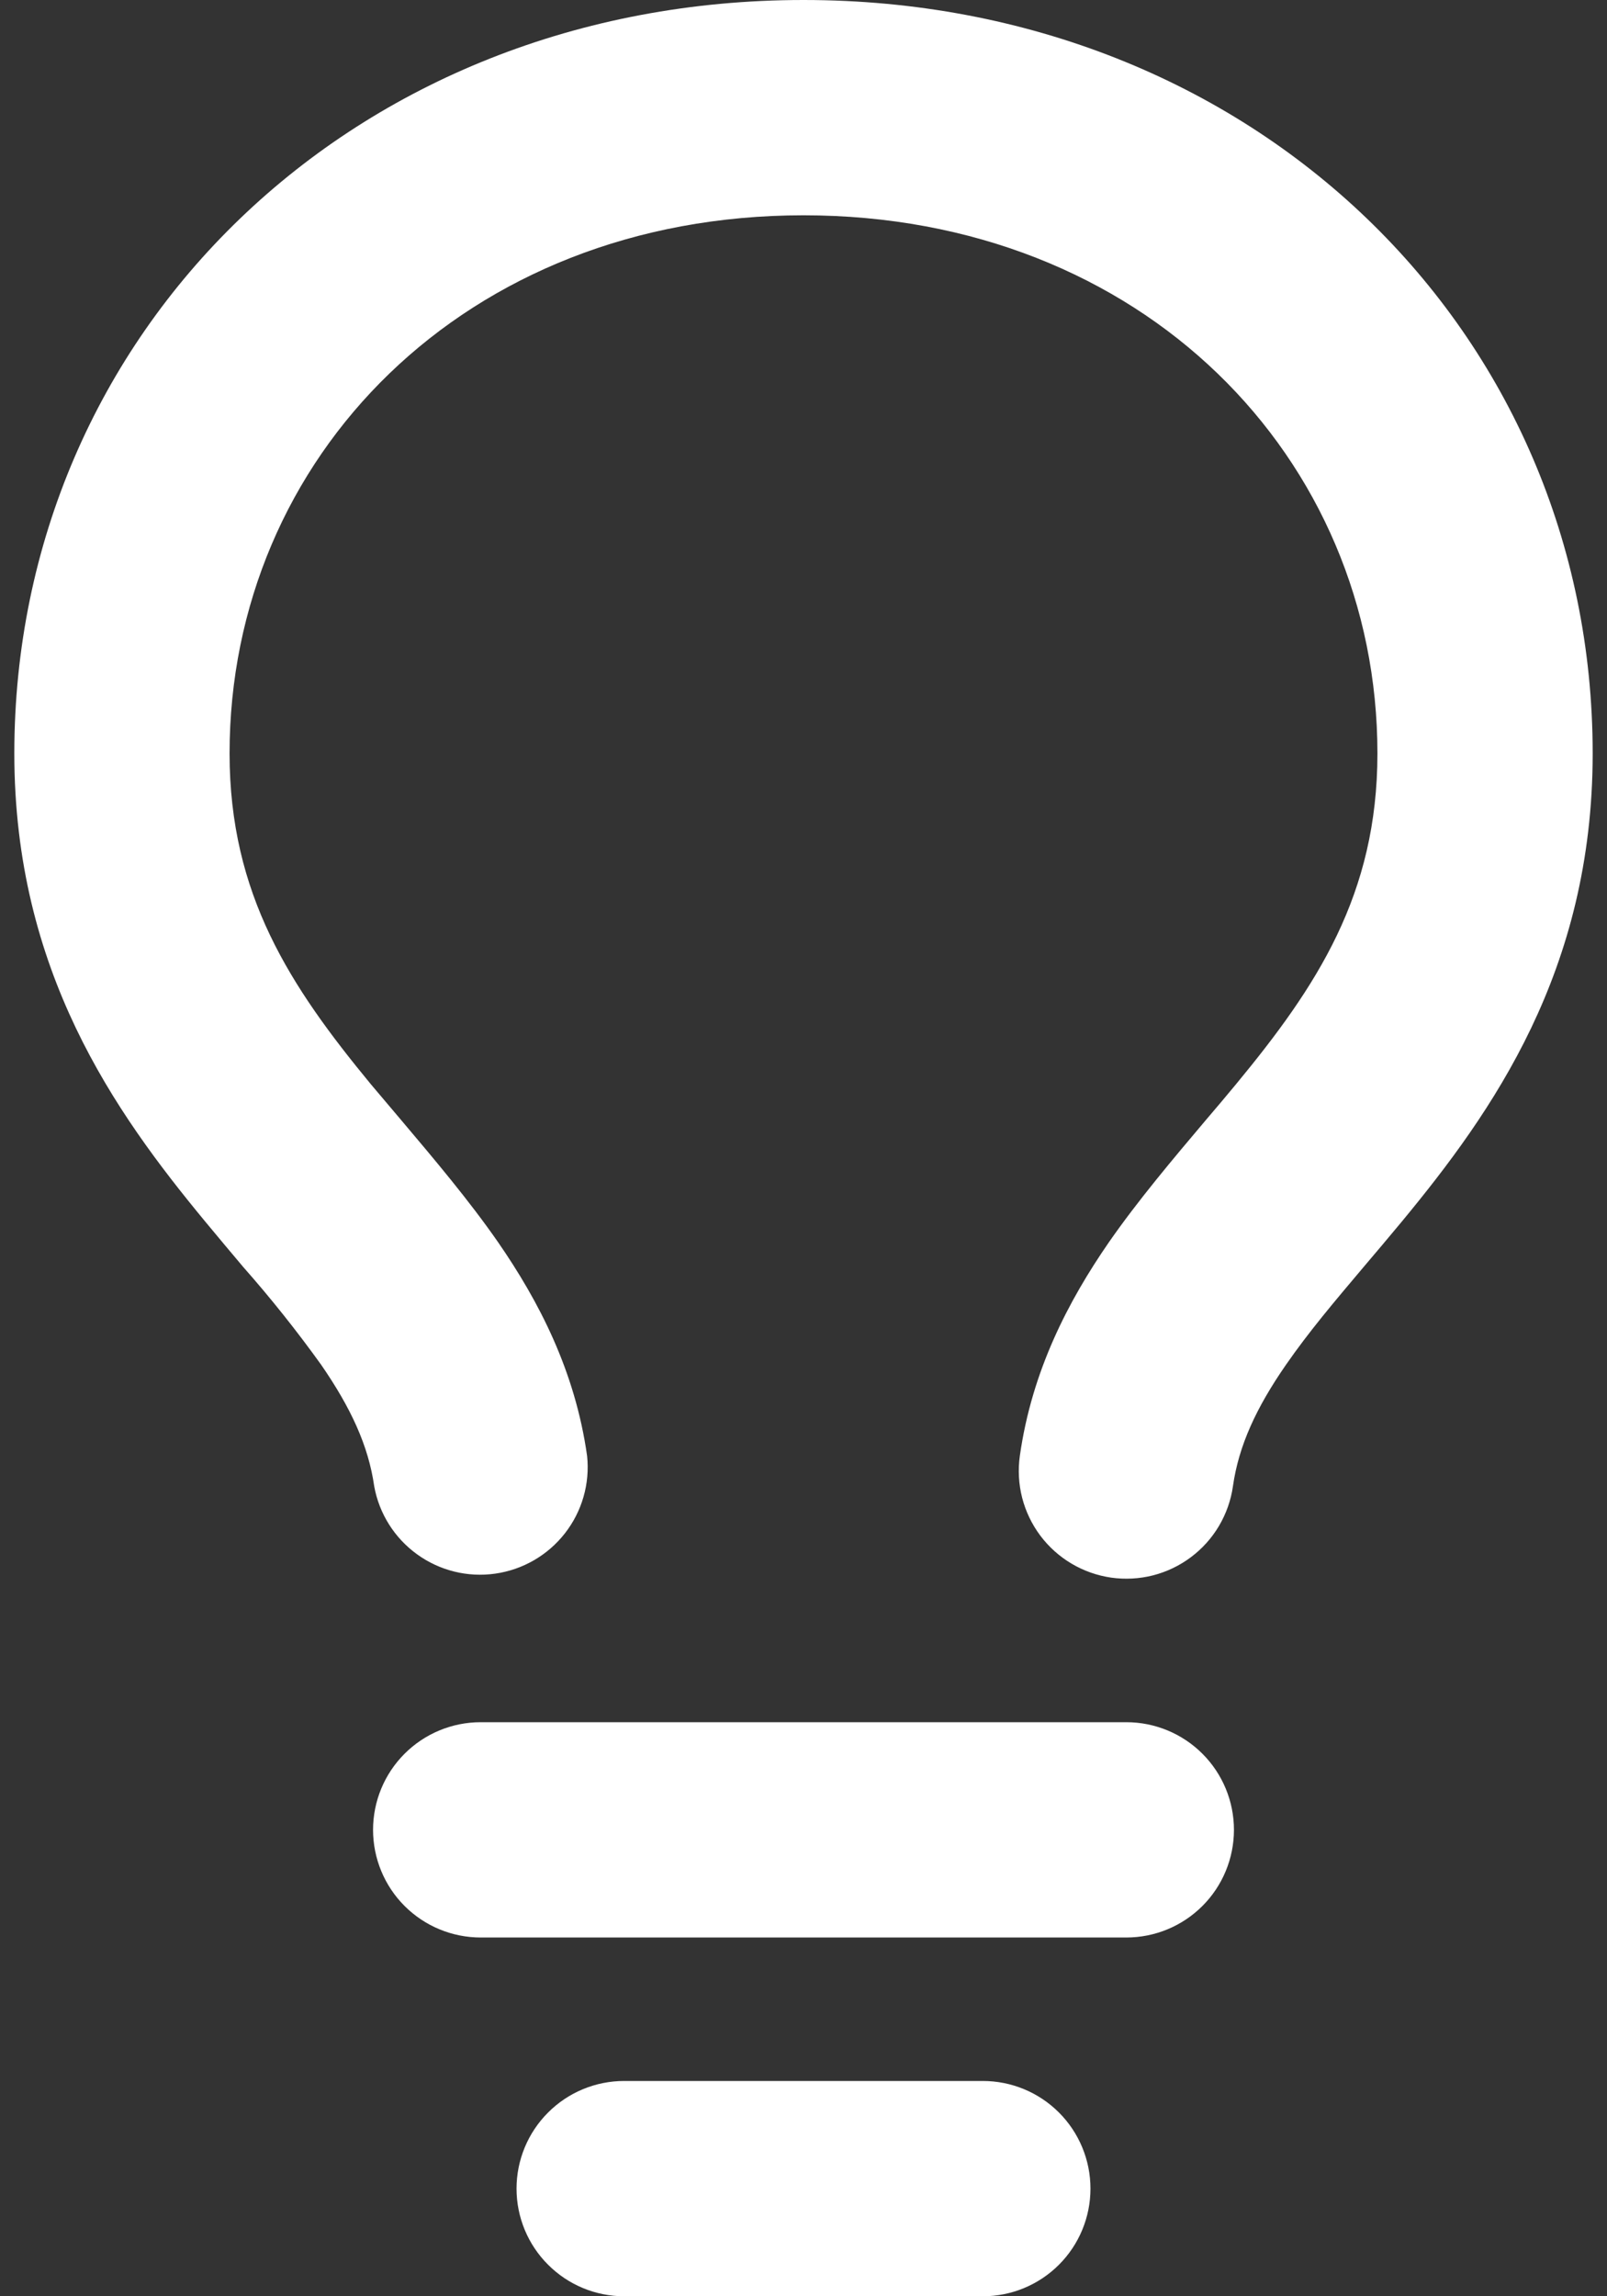 <svg width="35" height="50" viewBox="0 0 35 50" fill="none" xmlns="http://www.w3.org/2000/svg">
<rect x="0" y="0" width="35" height="50" fill="#333333" stroke="none"/>
<path fill-rule="evenodd" clip-rule="evenodd" d="M17.5 4.688C10.116 4.688 5 9.969 5 16.406C5 19.481 6.325 21.484 8.075 23.606L8.744 24.397C9.441 25.222 10.213 26.134 10.847 27.047C11.734 28.331 12.525 29.847 12.787 31.703C12.85 32.306 12.677 32.91 12.303 33.388C11.93 33.865 11.386 34.18 10.786 34.265C10.186 34.351 9.576 34.2 9.085 33.845C8.593 33.49 8.258 32.959 8.15 32.362C8.025 31.481 7.641 30.653 6.994 29.716C6.465 28.98 5.9 28.27 5.3 27.591C5.037 27.278 4.759 26.95 4.463 26.591C2.503 24.219 0.312 21.144 0.312 16.406C0.312 7.219 7.697 0 17.5 0C27.303 0 34.688 7.219 34.688 16.406C34.688 21.144 32.497 24.219 30.538 26.591C30.241 26.95 29.962 27.278 29.7 27.587C29.053 28.353 28.503 29.003 28.009 29.716C27.359 30.653 26.978 31.481 26.853 32.362C26.81 32.667 26.706 32.96 26.55 33.225C26.393 33.49 26.186 33.721 25.939 33.906C25.693 34.091 25.413 34.225 25.115 34.302C24.817 34.378 24.506 34.395 24.202 34.352C23.897 34.308 23.604 34.205 23.339 34.048C23.074 33.891 22.843 33.684 22.658 33.438C22.473 33.191 22.339 32.911 22.262 32.613C22.186 32.315 22.169 32.005 22.212 31.7C22.475 29.847 23.266 28.331 24.153 27.047C24.788 26.134 25.559 25.222 26.256 24.397C26.491 24.122 26.716 23.856 26.922 23.606C28.675 21.484 30 19.481 30 16.406C30 9.969 24.884 4.688 17.5 4.688ZM11.25 47.656C11.25 47.035 11.497 46.438 11.937 45.999C12.376 45.559 12.972 45.312 13.594 45.312H21.406C22.028 45.312 22.624 45.559 23.064 45.999C23.503 46.438 23.75 47.035 23.75 47.656C23.75 48.278 23.503 48.874 23.064 49.313C22.624 49.753 22.028 50 21.406 50H13.594C12.972 50 12.376 49.753 11.937 49.313C11.497 48.874 11.25 48.278 11.25 47.656ZM10.469 37.5C9.847 37.5 9.251 37.747 8.811 38.187C8.372 38.626 8.125 39.222 8.125 39.844C8.125 40.465 8.372 41.062 8.811 41.501C9.251 41.941 9.847 42.188 10.469 42.188H24.531C25.153 42.188 25.749 41.941 26.189 41.501C26.628 41.062 26.875 40.465 26.875 39.844C26.875 39.222 26.628 38.626 26.189 38.187C25.749 37.747 25.153 37.5 24.531 37.5H10.469Z" fill="white"/>
</svg>
